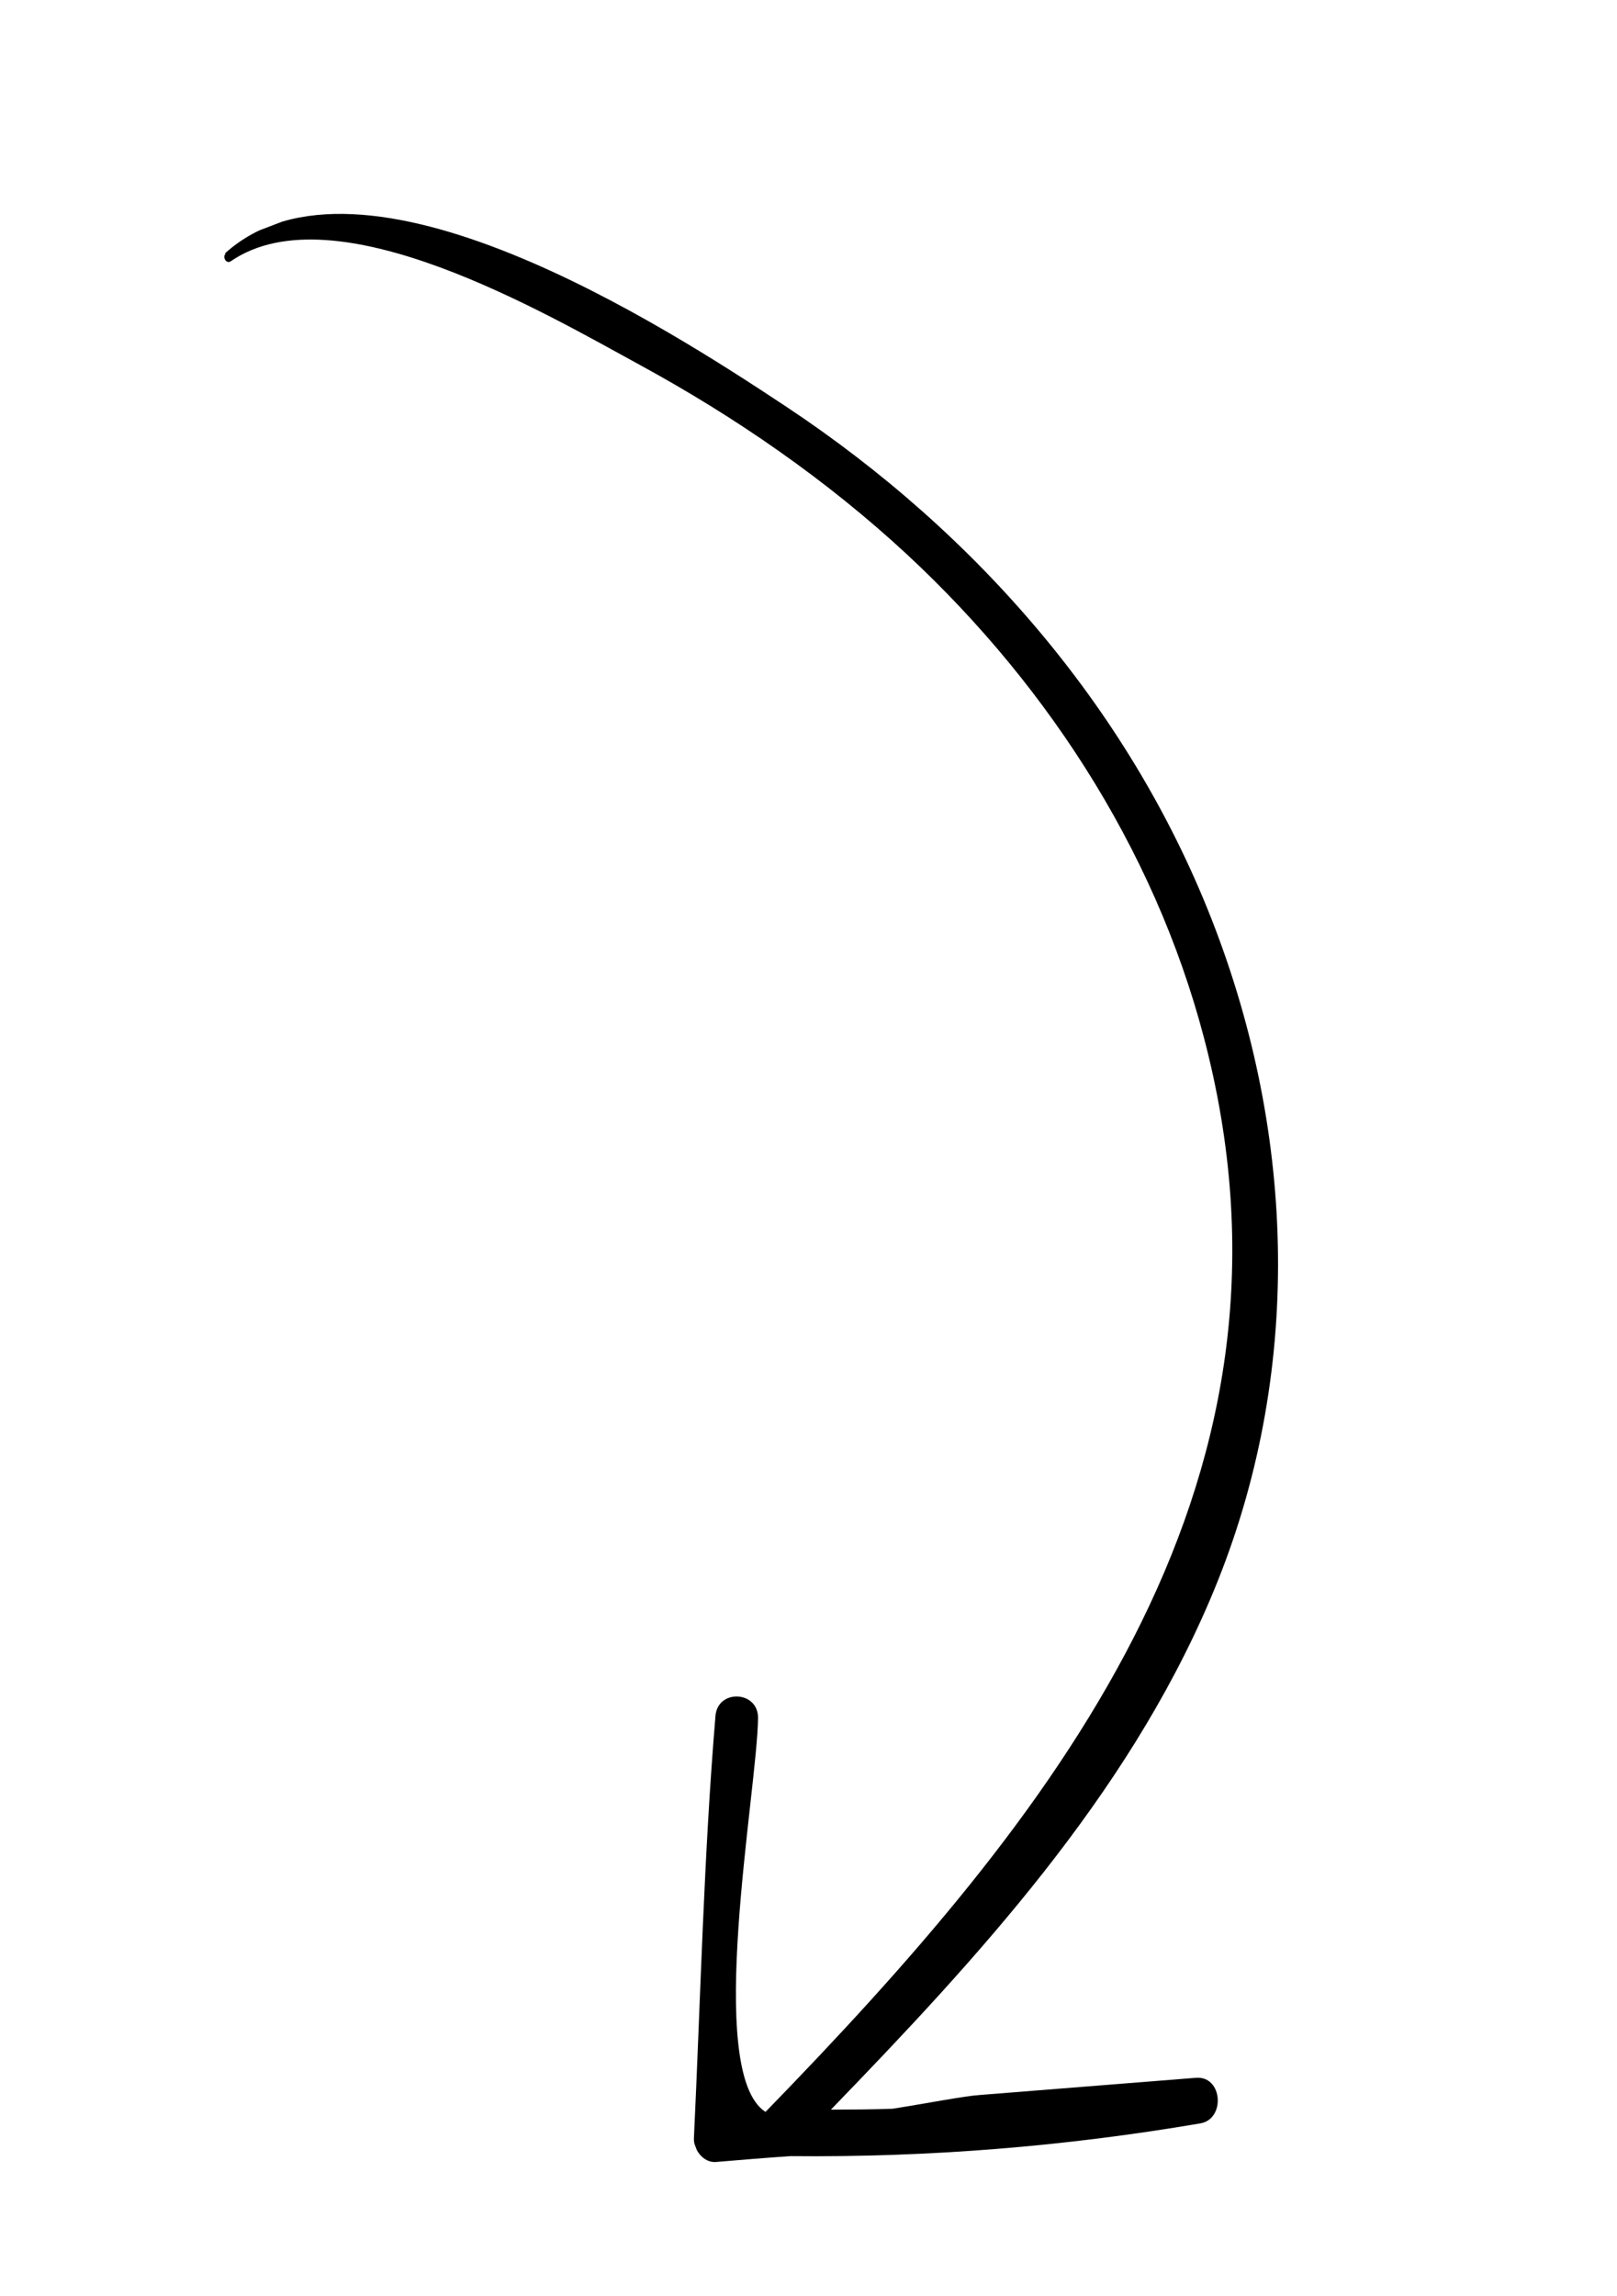 <?xml version="1.0" encoding="UTF-8"?>
<svg xmlns="http://www.w3.org/2000/svg" width="93" height="132" viewBox="0 0 93 132" fill="none">
  <g clip-path="url(#clip0_285_2203)">
    <path d="M12.978 14.581C12.768 14.781 13.026 15.206 13.285 15.011C19.288 10.902 31.44 18.058 36.83 20.994C42.342 24.001 47.556 27.599 52.173 31.879C60.535 39.652 66.844 49.593 69.516 60.736C75.553 85.829 60.456 104.516 44.027 121.403C40.491 119.139 43.556 102.941 43.598 98.758C43.613 97.181 41.263 97.081 41.149 98.649C40.474 106.716 40.295 114.833 39.91 122.909C39.875 123.565 40.458 124.342 41.174 124.282C42.605 124.162 44.037 124.042 45.476 123.944C53.416 124.022 61.206 123.395 69.035 122.063C70.489 121.816 70.324 119.332 68.793 119.442C64.653 119.766 60.541 120.102 56.4 120.427C55.424 120.491 53.455 120.888 51.343 121.22C50.169 121.265 48.979 121.269 47.789 121.272C56.258 112.529 64.734 103.306 69.564 92.028C74.868 79.686 74.652 65.936 69.915 53.441C65.192 40.987 56.24 30.678 45.194 23.361C38.231 18.742 20.724 7.496 12.928 14.576L12.978 14.581Z" fill="black"></path>
  </g>
  <defs>
    <clipPath id="clip0_285_2203">
      <rect width="121" height="53" fill="white" transform="translate(43.278 131.952) rotate(-110.957)"></rect>
    </clipPath>
  </defs>
</svg>

